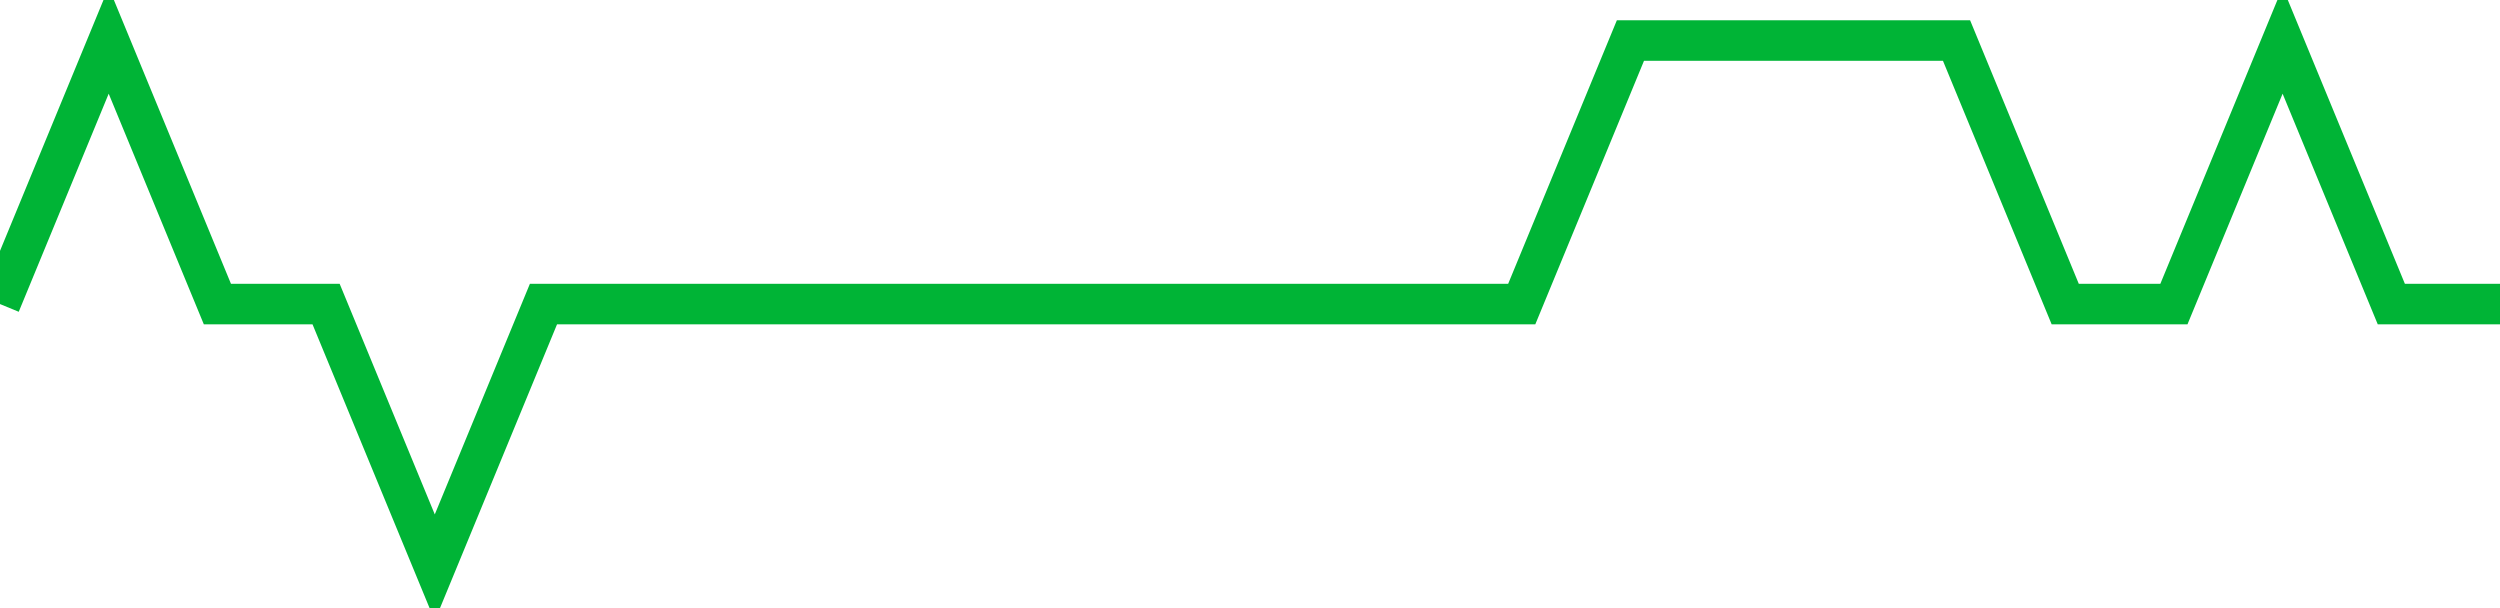 <!-- Generated with https://github.com/jxxe/sparkline/ --><svg viewBox="0 0 185 45" class="sparkline" xmlns="http://www.w3.org/2000/svg"><path class="sparkline--fill" d="M 0 22.5 L 0 22.5 L 8.043 3 L 16.087 22.5 L 24.13 22.5 L 32.174 42 L 40.217 22.5 L 48.261 22.5 L 56.304 22.5 L 64.348 22.5 L 72.391 22.5 L 80.435 22.5 L 88.478 22.5 L 96.522 22.5 L 104.565 22.5 L 112.609 22.5 L 120.652 3 L 128.696 3 L 136.739 3 L 144.783 3 L 152.826 22.5 L 160.87 22.5 L 168.913 3 L 176.957 22.5 L 185 22.5 V 45 L 0 45 Z" stroke="none" fill="none" ></path><path class="sparkline--line" d="M 0 22.5 L 0 22.5 L 8.043 3 L 16.087 22.5 L 24.13 22.5 L 32.174 42 L 40.217 22.5 L 48.261 22.5 L 56.304 22.5 L 64.348 22.5 L 72.391 22.5 L 80.435 22.5 L 88.478 22.5 L 96.522 22.5 L 104.565 22.5 L 112.609 22.5 L 120.652 3 L 128.696 3 L 136.739 3 L 144.783 3 L 152.826 22.5 L 160.87 22.5 L 168.913 3 L 176.957 22.5 L 185 22.5" fill="none" stroke-width="3" stroke="#00B436" ></path></svg>